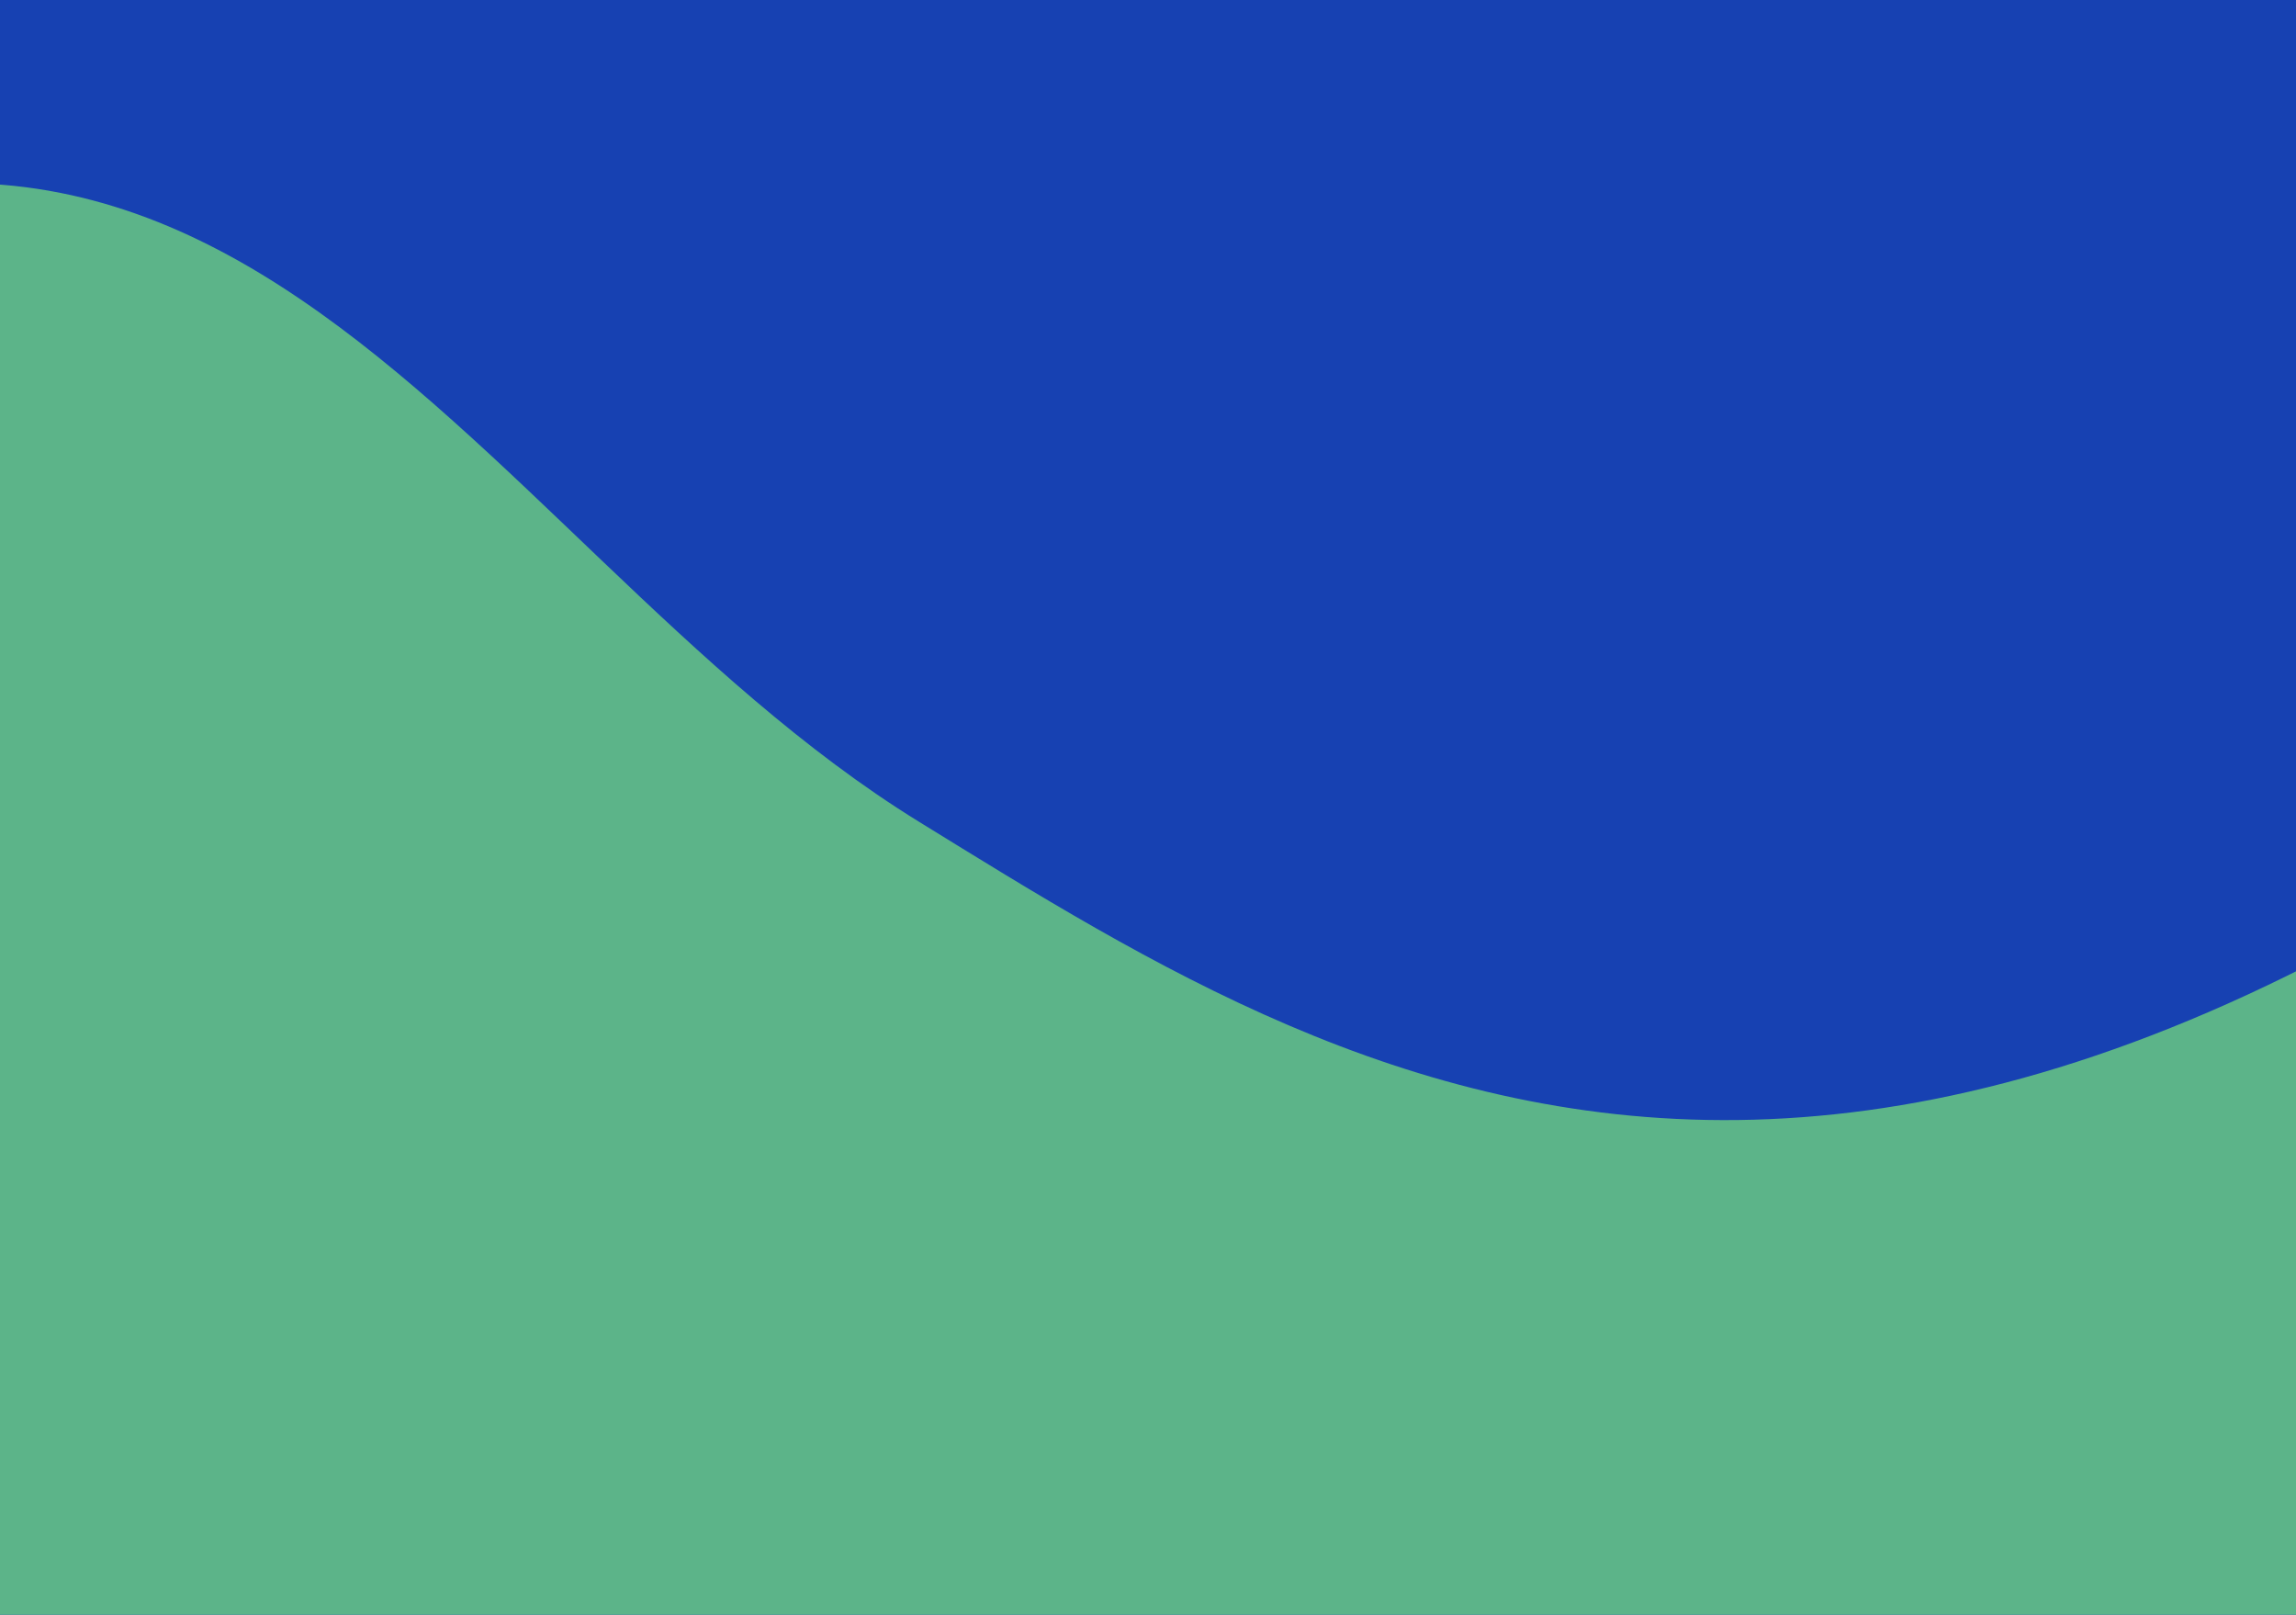 <?xml version="1.0" encoding="utf-8"?>
<svg xmlns="http://www.w3.org/2000/svg" xmlns:xlink="http://www.w3.org/1999/xlink" width="1280" height="900" viewBox="0 0 1280 900">
  <defs>
    <clipPath id="clip-FOND_SERVICE_5">
      <rect width="1280" height="900"/>
    </clipPath>
  </defs>
  <g id="FOND_SERVICE_5" data-name="FOND_SERVICE – 5" clip-path="url(#clip-FOND_SERVICE_5)">
    <rect id="Rectangle_79" data-name="Rectangle 79" width="1280" height="900.157" fill="#1741b2"/>
    <path id="Tracé_71" data-name="Tracé 71" d="M4445.313,3226.925s366.189-1022.013,26.368-696.6c-609.175,583.354-924.922,379.478-1179.277,222.717-256.965-158.368-399.507-531.924-790.033-259.093-149.819,104.668,21.73,711.688,271.248,711.688C3102.72,3205.642,4445.313,3226.925,4445.313,3226.925Z" transform="translate(-2780 -2295)" fill="#5cb489"/>
  </g>
</svg>
